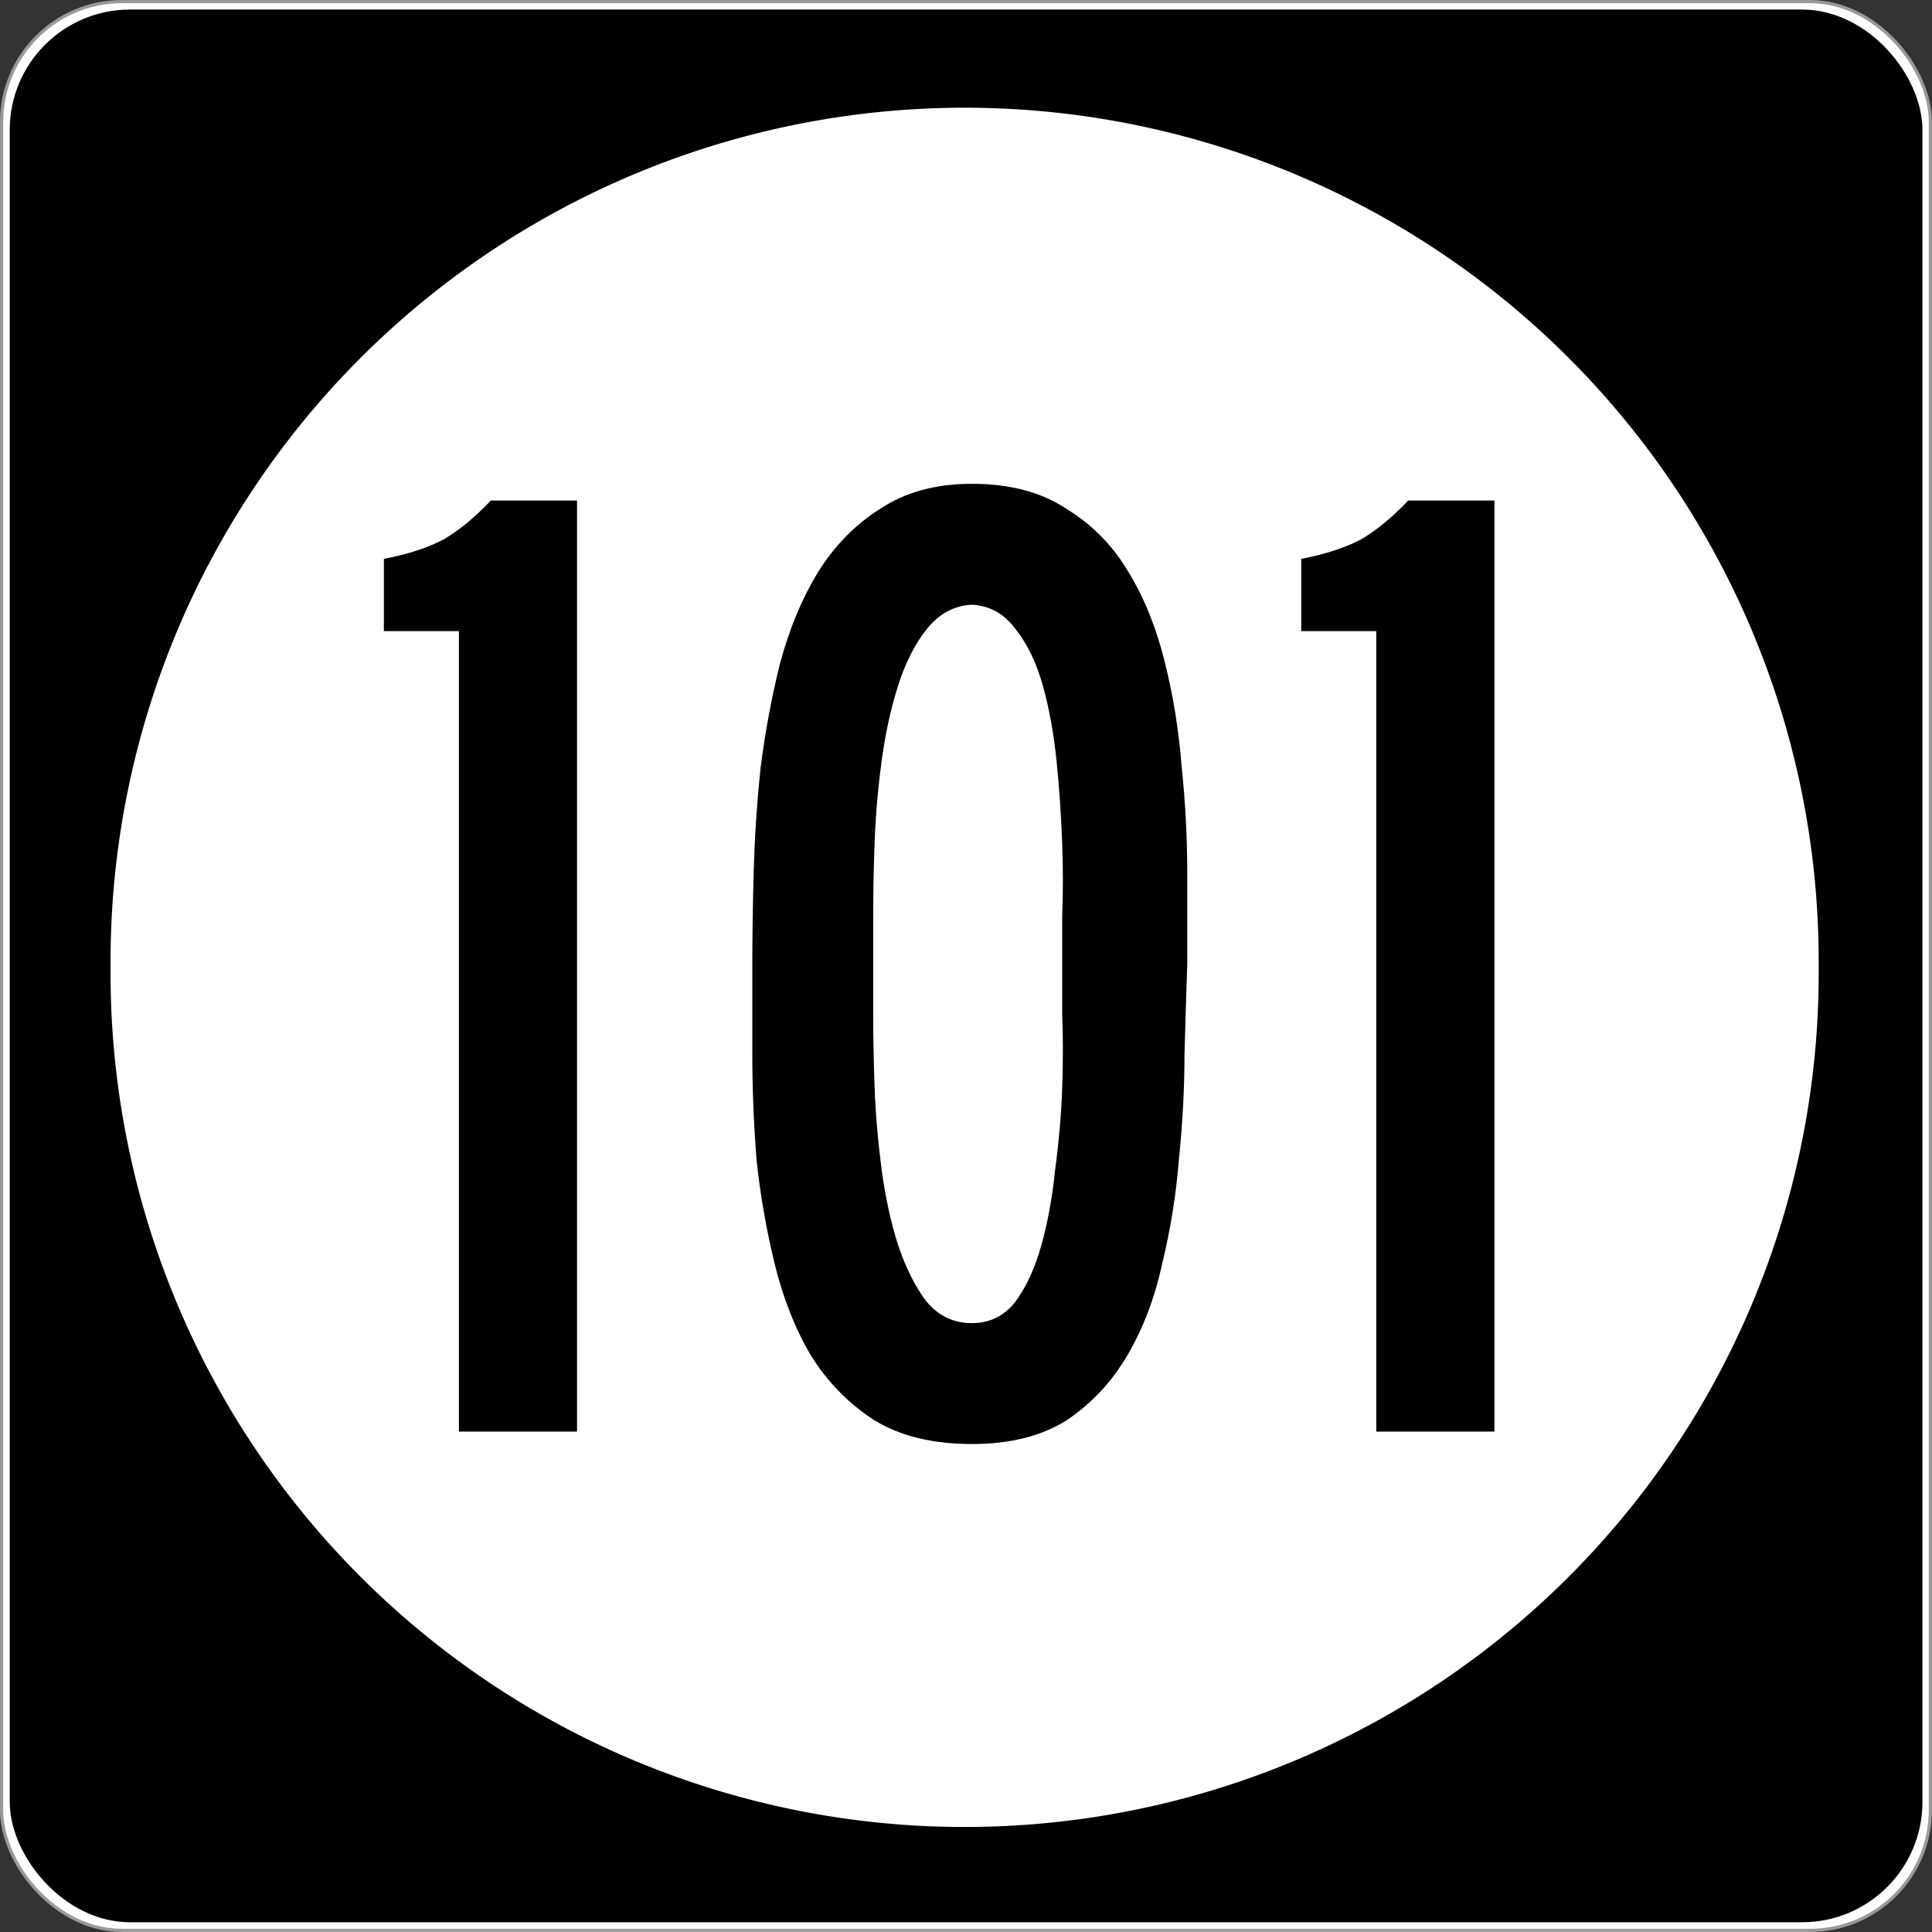 <?xml version="1.0" encoding="UTF-8" standalone="no"?>
<!-- Created with Inkscape (http://www.inkscape.org/) -->

<svg
   xmlns:dc="http://purl.org/dc/elements/1.1/"
   xmlns:cc="http://creativecommons.org/ns#"
   xmlns:rdf="http://www.w3.org/1999/02/22-rdf-syntax-ns#"
   xmlns:svg="http://www.w3.org/2000/svg"
   xmlns="http://www.w3.org/2000/svg"
   xmlns:inkscape="http://www.inkscape.org/namespaces/inkscape"
   version="1.0"
   width="601"
   height="601"
   id="svg2">
  <rect width="100%" height="100%" fill="#333333" stroke="none"/>
  <defs
     id="defs4" />
  <g
     transform="translate(-2.357,-444.29)"
     id="g3207"
     style="fill-rule:nonzero">
    <rect
       width="600"
       height="600"
       rx="37.438"
       ry="37.438"
       x="2.856"
       y="444.79"
       id="rect2383"
       style="fill:#ffffff;stroke:#999999;stroke-width:0.998;stroke-linecap:butt;stroke-linejoin:round;stroke-miterlimit:4;stroke-dasharray:none" />
    <rect
       width="595"
       height="595"
       rx="37.438"
       ry="37.438"
       x="5.384"
       y="447.26"
       id="rect3165"
       style="fill:#000000" />
    <path
       d="m 496.34,294.9 a 208.54,203.66 0 1 1 -417.07,0 208.54,203.66 0 1 1 417.07,0 z"
       inkscape:connector-curvature="0"
       transform="matrix(1.274,0,0,1.304,-64.236,360.66)"
       id="path3205"
       style="fill:#ffffff" />
  </g>
  <g
     id="routenum"
     style="font-size:432.28px;font-style:normal;font-variant:normal;font-weight:normal;font-stretch:normal;text-align:center;line-height:100%;writing-mode:lr-tb;text-anchor:middle;fill:#000000;font-family:Roadgeek 2005 Series D">
    <path
       d="M 142.76,445.32 V 196.33 h -23.343 v -22.478 c 7.493,-1.441 13.689,-3.458 18.588,-6.052 4.899,-2.882 9.798,-6.916 14.697,-12.104 h 26.801 v 289.63 h -36.744"
       inkscape:connector-curvature="0"
       id="path2989" />
    <path
       d="m 369.33,300.07 c -0.288,8.069 -0.577,17.435 -0.865,28.098 -1.6e-4,10.375 -0.577,21.182 -1.729,32.421 -0.865,10.951 -2.594,21.758 -5.187,32.421 -2.306,10.663 -5.908,20.173 -10.807,28.53 -4.899,8.357 -11.239,15.13 -19.02,20.317 -7.781,4.899 -17.579,7.349 -29.395,7.349 -12.104,0 -22.19,-2.45 -30.259,-7.349 -8.069,-5.187 -14.697,-11.96 -19.885,-20.317 -4.899,-8.357 -8.646,-17.867 -11.239,-28.53 -2.594,-10.663 -4.467,-21.47 -5.62,-32.421 -0.865,-11.239 -1.297,-22.046 -1.297,-32.421 -2e-5,-10.663 -2e-5,-20.029 0,-28.098 -2e-5,-8.645 0.144,-18.3 0.432,-28.963 0.288,-10.663 1.009,-21.47 2.161,-32.421 1.441,-11.239 3.458,-22.046 6.052,-32.421 2.882,-10.663 6.772,-20.029 11.671,-28.098 5.187,-8.357 11.671,-14.985 19.452,-19.885 7.781,-5.187 17.291,-7.781 28.53,-7.781 11.815,3e-4 21.614,2.594 29.395,7.781 8.069,4.899 14.553,11.528 19.452,19.885 4.899,8.069 8.645,17.435 11.239,28.098 2.594,10.375 4.323,21.182 5.187,32.421 1.153,10.951 1.729,21.902 1.729,32.853 -1.6e-4,10.663 -1.6e-4,20.173 0,28.53 m -38.905,0 c -1.2e-4,-3.458 -1.2e-4,-8.501 0,-15.13 0.288,-6.916 0.288,-14.409 0,-22.478 -0.288,-8.357 -0.865,-16.859 -1.729,-25.504 -0.865,-8.645 -2.306,-16.57 -4.323,-23.775 -2.017,-7.204 -4.899,-13.112 -8.646,-17.723 -3.458,-4.611 -7.925,-7.06 -13.401,-7.349 -5.476,0.288 -10.087,2.738 -13.833,7.349 -3.747,4.611 -6.772,10.519 -9.078,17.723 -2.305,7.205 -4.035,15.13 -5.187,23.775 -1.153,8.646 -1.873,17.147 -2.161,25.504 -0.288,8.069 -0.432,15.562 -0.432,22.478 -6e-5,6.628 -6e-5,11.672 0,15.13 -6e-5,3.458 -6e-5,8.646 0,15.562 -6e-5,6.628 0.144,14.121 0.432,22.478 0.288,8.069 1.009,16.571 2.161,25.504 1.153,8.646 2.882,16.571 5.187,23.775 2.305,6.917 5.187,12.68 8.646,17.291 3.746,4.611 8.501,6.917 14.265,6.916 5.475,4e-5 9.942,-2.161 13.401,-6.484 3.458,-4.611 6.196,-10.519 8.213,-17.723 2.017,-7.205 3.458,-15.13 4.323,-23.775 1.153,-8.645 1.873,-17.003 2.161,-25.072 0.288,-8.357 0.288,-15.994 0,-22.911 -1.2e-4,-6.916 -1.2e-4,-12.104 0,-15.562"
       inkscape:connector-curvature="0"
       id="path2991" />
    <path
       d="M 428.13,445.32 V 196.33 h -23.343 v -22.478 c 7.493,-1.441 13.689,-3.458 18.588,-6.052 4.899,-2.882 9.798,-6.916 14.697,-12.104 h 26.801 v 289.63 h -36.744"
       inkscape:connector-curvature="0"
       id="path2993" />
  </g>
</svg>
